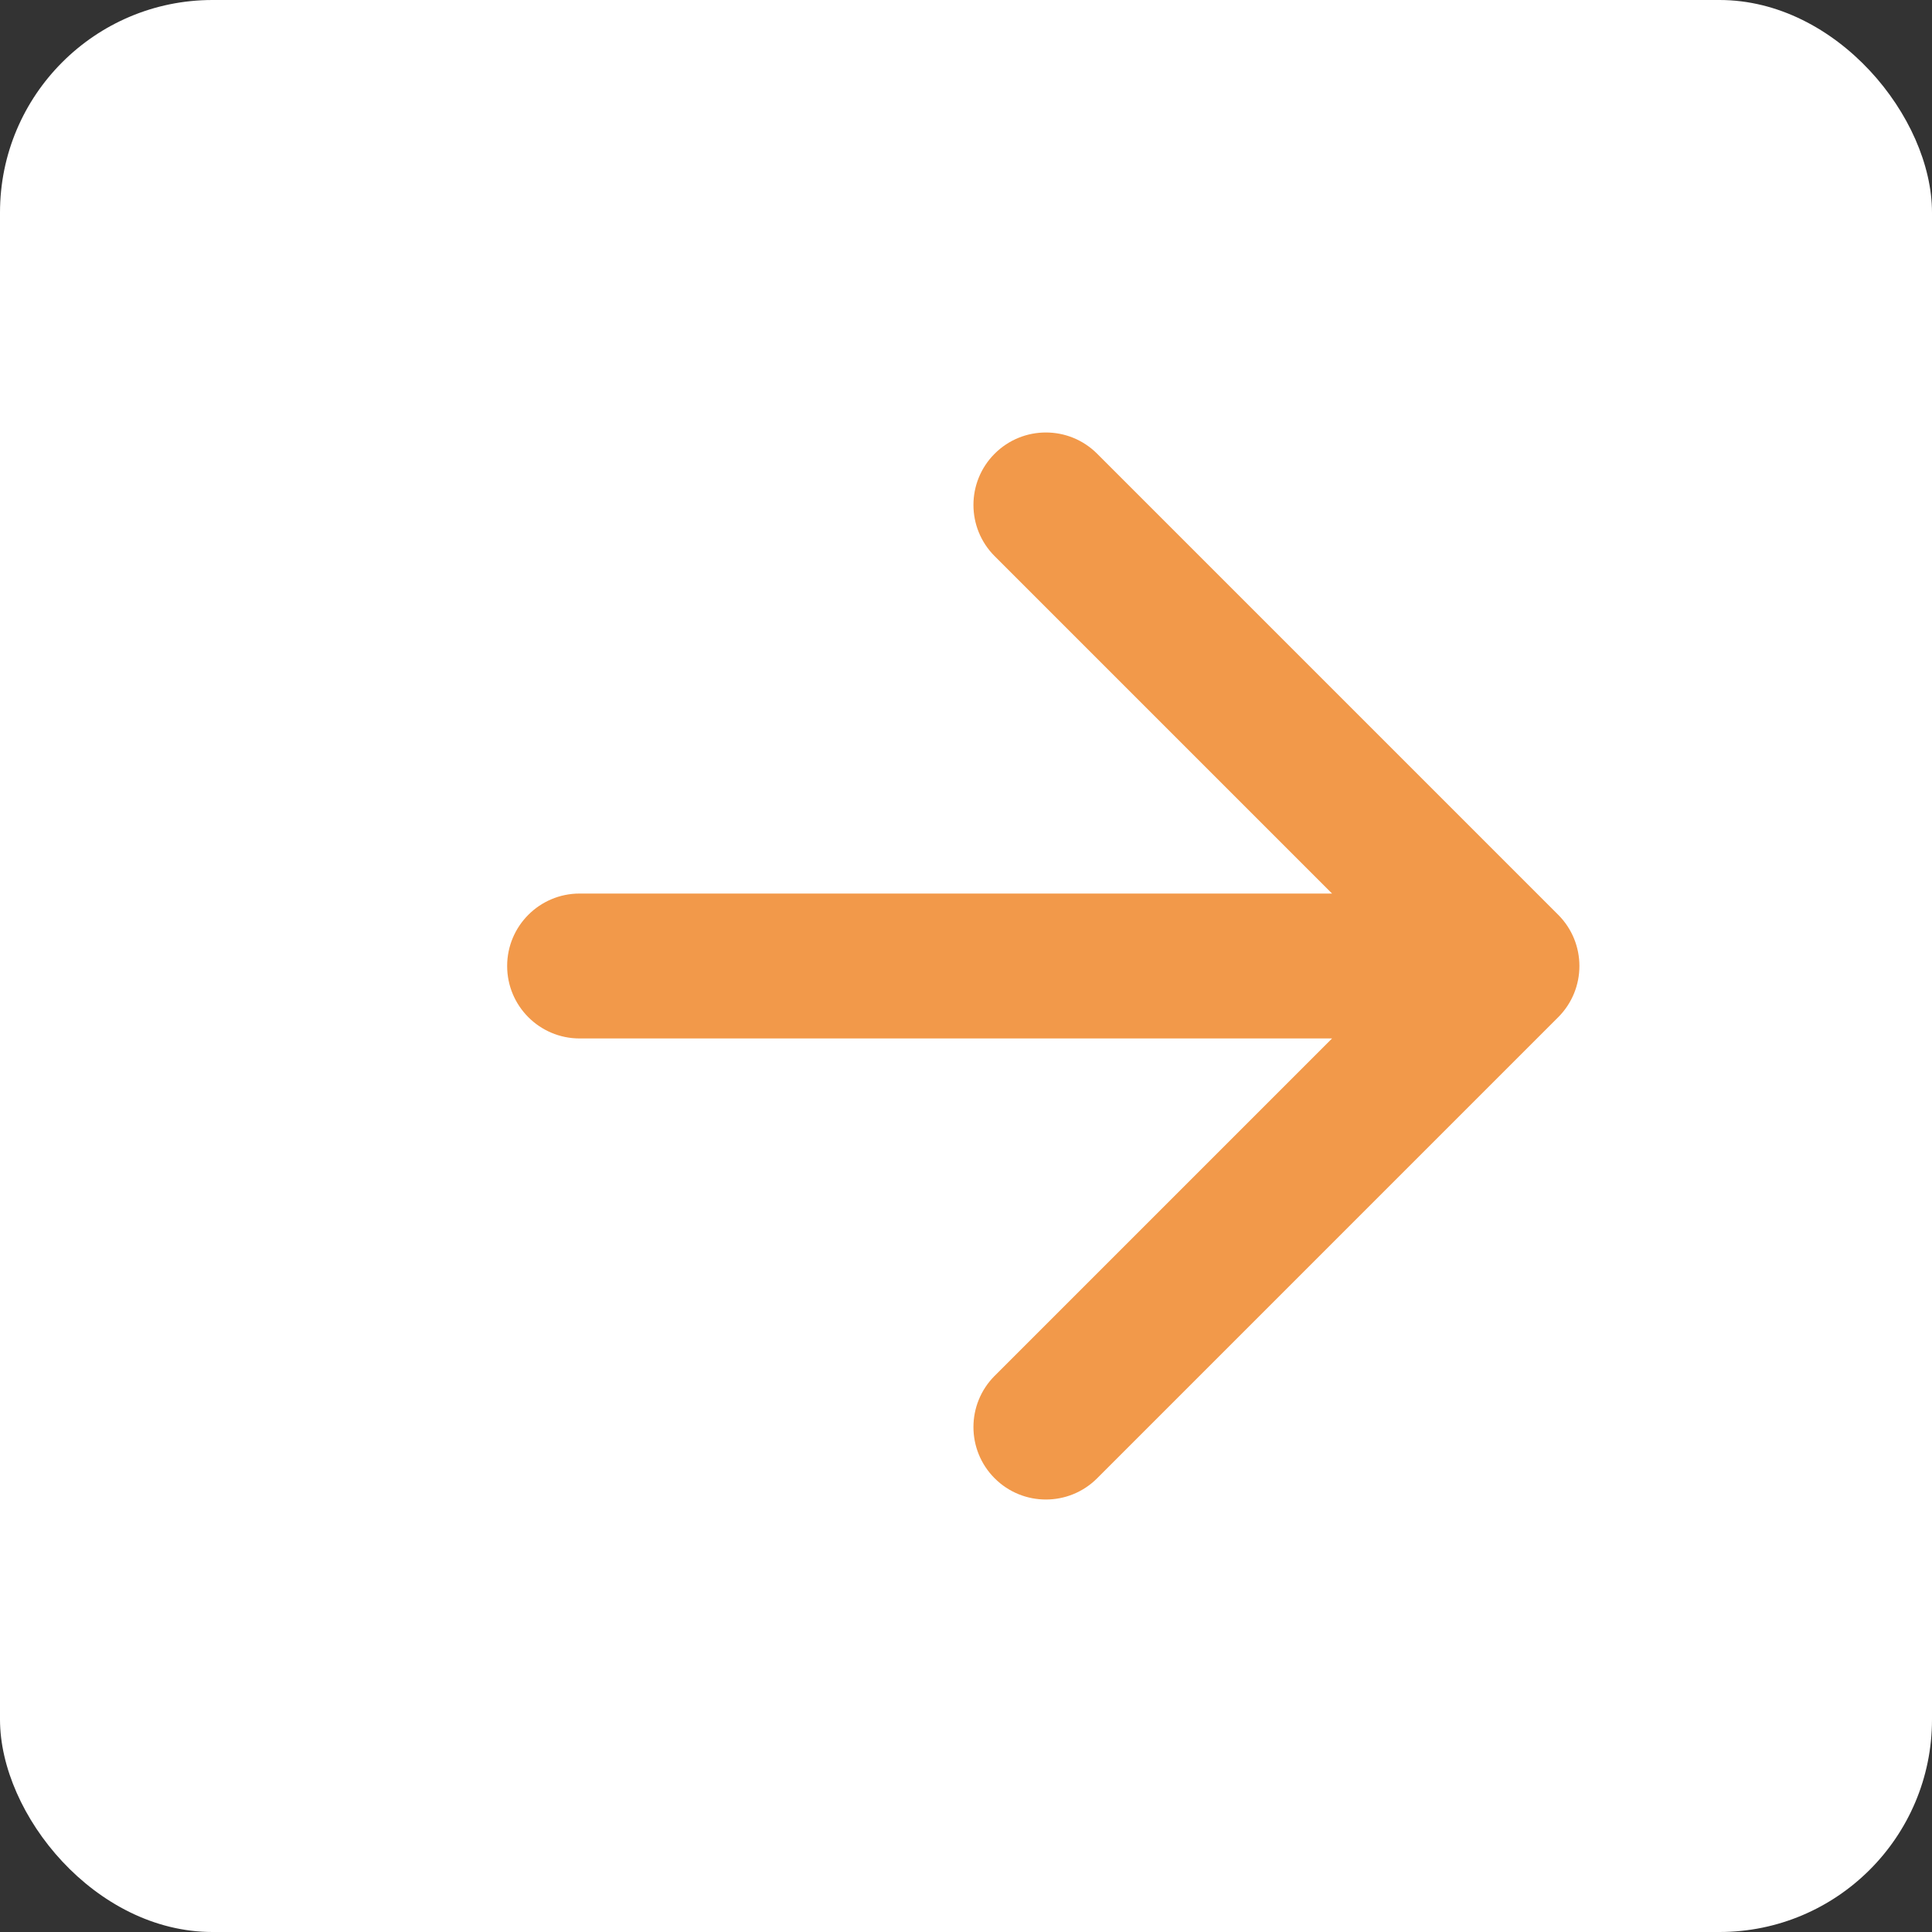 <?xml version="1.0" encoding="UTF-8"?> <svg xmlns="http://www.w3.org/2000/svg" width="200" height="200" viewBox="0 0 200 200" fill="none"><rect x="0" y="0" width="200" height="200" fill="#333333" stroke="none"/> <rect width="200" height="200" rx="22" fill="white"></rect> <path d="M60 92.5C55.858 92.5 52.5 95.858 52.5 100C52.5 104.142 55.858 107.5 60 107.5V92.5ZM161.303 105.303C164.232 102.374 164.232 97.626 161.303 94.697L113.574 46.967C110.645 44.038 105.896 44.038 102.967 46.967C100.038 49.896 100.038 54.645 102.967 57.574L145.393 100L102.967 142.426C100.038 145.355 100.038 150.104 102.967 153.033C105.896 155.962 110.645 155.962 113.574 153.033L161.303 105.303ZM60 107.5H156V92.5H60V107.5Z" fill="#F2994A"></path> </svg> 